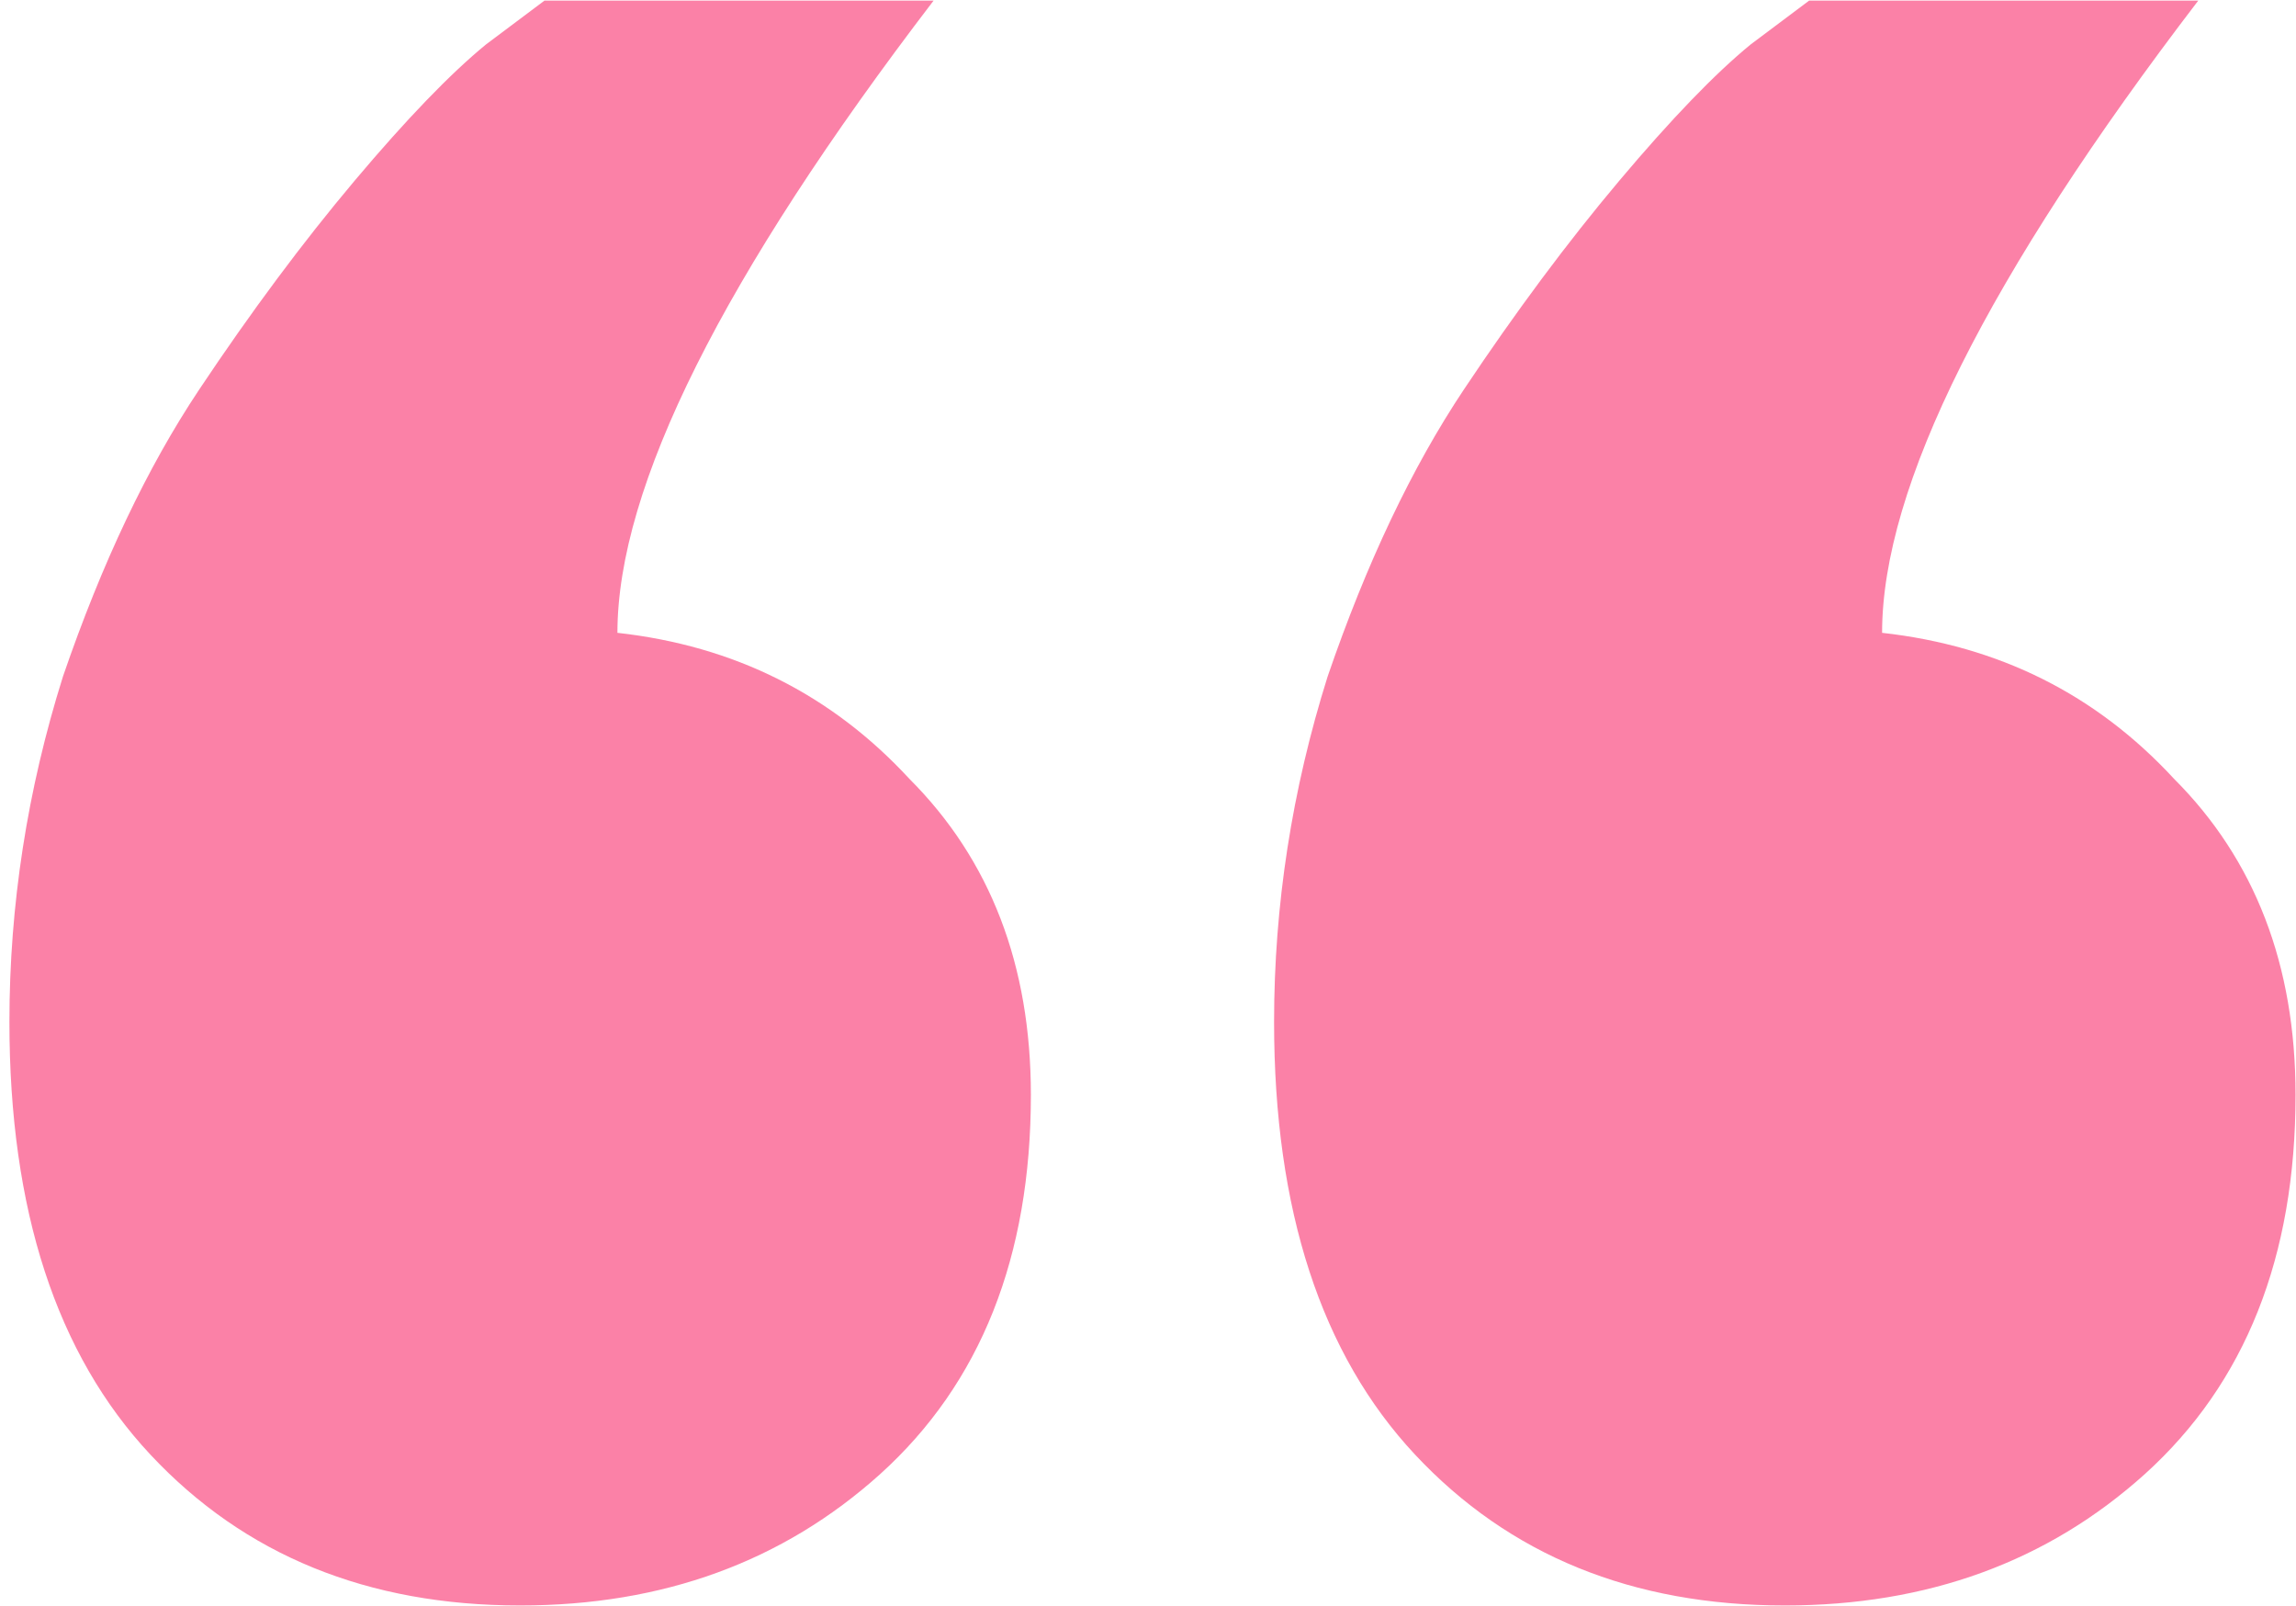 <?xml version="1.0" encoding="UTF-8"?> <svg xmlns="http://www.w3.org/2000/svg" width="223" height="156" viewBox="0 0 223 156" fill="none"> <path d="M100.125 106.355C100.125 122.102 95.243 134.385 85.48 143.204C76.031 151.708 64.378 155.959 50.52 155.959C35.717 155.959 23.749 151.078 14.616 141.314C5.482 131.551 0.915 117.535 0.915 99.268C0.915 87.93 2.647 76.749 6.112 65.726C9.891 54.703 14.301 45.412 19.34 37.853C24.379 30.294 29.418 23.523 34.457 17.538C39.497 11.554 43.748 7.145 47.213 4.31L52.882 0.059H90.676C70.204 26.829 59.968 47.301 59.968 61.474C71.307 62.734 80.755 67.458 88.314 75.647C96.188 83.521 100.125 93.757 100.125 106.355ZM222.956 106.355C222.956 122.102 218.074 134.385 208.31 143.204C198.862 151.708 187.209 155.959 173.351 155.959C158.548 155.959 146.58 151.078 137.446 141.314C128.313 131.551 123.746 117.535 123.746 99.268C123.746 87.93 125.478 76.749 128.943 65.726C132.722 54.703 137.132 45.412 142.171 37.853C147.21 30.294 152.249 23.523 157.288 17.538C162.328 11.554 166.579 7.145 170.044 4.31L175.713 0.059H213.507C193.035 26.829 182.799 47.301 182.799 61.474C194.138 62.734 203.586 67.458 211.145 75.647C219.019 83.521 222.956 93.757 222.956 106.355Z" fill="#F80451" fill-opacity="0.5"></path> </svg> 